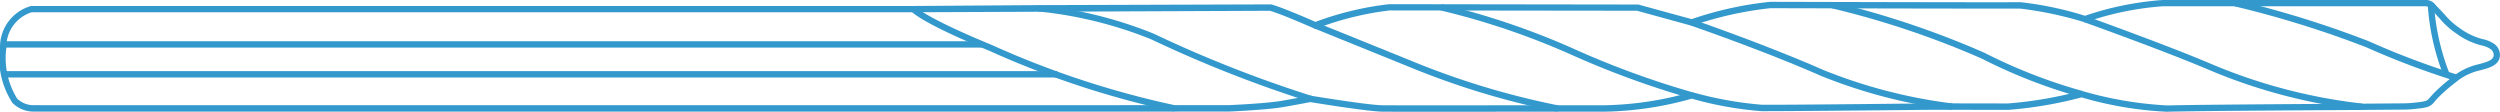 <?xml version="1.0" encoding="UTF-8"?> <svg xmlns="http://www.w3.org/2000/svg" xmlns:xlink="http://www.w3.org/1999/xlink" width="119.863" height="5.357" viewBox="0 0 119.863 5.357"><defs><clipPath id="clip-path"><rect id="Rectangle_85" data-name="Rectangle 85" width="119.863" height="5.357" fill="none"></rect></clipPath></defs><g id="Group_16" data-name="Group 16" clip-path="url(#clip-path)"><path id="Path_1114" data-name="Path 1114" d="M103.873,5.357A17.443,17.443,0,0,1,99.8,4.669a19.6,19.6,0,0,1-3.522.6l-3.533-.006c-.069,0-7.026.073-8.283.067a16.807,16.807,0,0,1-3.349-.6,16.246,16.246,0,0,1-4.145.623h-2.9c-.071,0-7.079.011-7.8,0-.7-.011-3.145-.408-3.448-.458-.118.024-.611.119-1.306.24-.8.138-2.541.211-2.616.214h-2.3c-.536,0-53.573.006-54.926,0A1.429,1.429,0,0,1,.6,4.937,3.9,3.9,0,0,1,0,2.275,2.045,2.045,0,0,1,1.487.287l42.28,0L49.729.246l11.2-.036.02,0c.494.133,1.81.7,2.12.84A14.77,14.77,0,0,1,66.614.2L78.548.217l2.559.7a16.9,16.9,0,0,1,3.767-.83h0c.28,0,11.1.032,11.966.017h.025a16.333,16.333,0,0,1,3.1.652A14.733,14.733,0,0,1,103.7,0h12.55a.578.578,0,0,1,.532.246l.269.281c.059.062.116.124.173.186a3.468,3.468,0,0,0,.655.6l.044.029a3.162,3.162,0,0,0,1.082.527,1.528,1.528,0,0,1,.562.224.651.651,0,0,1,.293.542c0,.5-.534.632-1.006.75l-.115.03a2.816,2.816,0,0,0-.84.407l-.186.146a8.164,8.164,0,0,0-.827.725c-.037.04-.073.081-.108.121s-.068.08-.1.119a.67.67,0,0,1-.309.2,2.907,2.907,0,0,1-.462.077l-.066.007a5.44,5.44,0,0,1-.572.038l-2.364.019c-.072,0-7.159.037-8.876.08ZM99.8,4.352l.043.013a17.8,17.8,0,0,0,4.034.688l.145,0c1.719-.043,8.81-.08,8.881-.08l2.364-.019a5.129,5.129,0,0,0,.54-.036l.066-.008a2.6,2.6,0,0,0,.412-.067.364.364,0,0,0,.168-.113c.035-.038.066-.075.1-.112s.076-.088.117-.132a8.332,8.332,0,0,1,.859-.753l.191-.151a3.115,3.115,0,0,1,.948-.459l.117-.03c.469-.118.776-.213.776-.455a.347.347,0,0,0-.164-.293,1.252,1.252,0,0,0-.45-.175,3.458,3.458,0,0,1-1.186-.57l-.043-.029A3.751,3.751,0,0,1,117,.919c-.056-.061-.111-.121-.168-.181L116.523.4h0S116.466.3,116.254.3H103.711a14.34,14.34,0,0,0-3.69.758l-.047.017-.048-.014A17.607,17.607,0,0,0,96.848.411C95.972.421,85,.393,84.888.393a16.859,16.859,0,0,0-3.716.828l-.048.019-.049-.014L78.486.515,66.632.5a14.5,14.5,0,0,0-3.495.862l-.064.031-.064-.029c-.016-.007-1.575-.694-2.12-.847L43.767.588H1.522A1.723,1.723,0,0,0,.307,2.279,3.687,3.687,0,0,0,.82,4.724a1.123,1.123,0,0,0,.843.318c1.352.008,54.389,0,54.923,0h2.3c.012,0,1.791-.075,2.569-.209.8-.139,1.325-.244,1.326-.245l.027,0,.027,0c.027,0,2.719.448,3.43.458s7.73,0,7.8,0h2.9a16.033,16.033,0,0,0,4.081-.619l.049-.02.052.014a17.325,17.325,0,0,0,3.322.6c1.241.014,8.205-.067,8.276-.067l3.524.006a19.113,19.113,0,0,0,3.489-.6Z" transform="translate(0)" fill="#39c"></path><path id="Path_1115" data-name="Path 1115" d="M377.007,7.826a43.713,43.713,0,0,1-8.845-2.91c-3.248-1.337-3.709-1.851-3.752-1.906l.238-.19c.018.021.476.517,3.629,1.815a43.516,43.516,0,0,0,8.779,2.891Z" transform="translate(-320.731 -2.482)" fill="#39c"></path><path id="Path_1116" data-name="Path 1116" d="M428.36,6.7a60.1,60.1,0,0,1-7.65-3.009A19.693,19.693,0,0,0,415.3,2.359l.027-.3a20.074,20.074,0,0,1,5.506,1.362,59.3,59.3,0,0,0,7.611,2.995Z" transform="translate(-365.523 -1.809)" fill="#39c"></path><path id="Path_1117" data-name="Path 1117" d="M537.361,13.3a38.4,38.4,0,0,1-7.093-2.146L525.712,9.31l.114-.283,4.561,1.844A38.078,38.078,0,0,0,537.422,13Z" transform="translate(-462.698 -7.945)" fill="#39c"></path><path id="Path_1118" data-name="Path 1118" d="M588.167,6.192A42.728,42.728,0,0,1,582.4,4.083a35.716,35.716,0,0,0-6.234-2.107l.061-.3A35.94,35.94,0,0,1,582.516,3.8,42.325,42.325,0,0,0,588.241,5.9Z" transform="translate(-507.101 -1.477)" fill="#39c"></path><path id="Path_1119" data-name="Path 1119" d="M688.835,12.133a24.923,24.923,0,0,1-6.274-1.625c-2.773-1.221-6.208-2.4-6.242-2.415l.1-.288c.035.012,3.482,1.2,6.266,2.425a24.606,24.606,0,0,0,6.185,1.6Z" transform="translate(-595.253 -6.87)" fill="#39c"></path><path id="Path_1120" data-name="Path 1120" d="M744.586,5.385a25.608,25.608,0,0,1-4.738-1.845,42.167,42.167,0,0,0-7.21-2.419l.069-.3a42.61,42.61,0,0,1,7.274,2.442,25.234,25.234,0,0,0,4.674,1.821Z" transform="translate(-644.822 -0.725)" fill="#39c"></path><path id="Path_1121" data-name="Path 1121" d="M846.933,10.961a26.391,26.391,0,0,1-7.465-1.975c-2.136-.9-5.827-2.221-5.864-2.234l.1-.288c.037.014,3.736,1.338,5.879,2.241a26.046,26.046,0,0,0,7.373,1.951Z" transform="translate(-733.686 -5.69)" fill="#39c"></path><path id="Path_1122" data-name="Path 1122" d="M904.3,3.913A38.877,38.877,0,0,1,900.028,2.3,49.04,49.04,0,0,0,893.7.335l.071-.3a48,48,0,0,1,6.384,1.979,38.541,38.541,0,0,0,4.236,1.6Z" transform="translate(-786.579 -0.035)" fill="#39c"></path><path id="Path_1123" data-name="Path 1123" d="M971.862,5.236a11.226,11.226,0,0,1-.769-3.415l.3-.014a11.067,11.067,0,0,0,.744,3.308Z" transform="translate(-854.695 -1.59)" fill="#39c"></path><rect id="Rectangle_83" data-name="Rectangle 83" width="46.933" height="0.305" transform="translate(0.161 1.977)" fill="#39c"></rect><rect id="Rectangle_84" data-name="Rectangle 84" width="50.54" height="0.305" transform="translate(0.152 3.41)" fill="#39c"></rect></g></svg> 